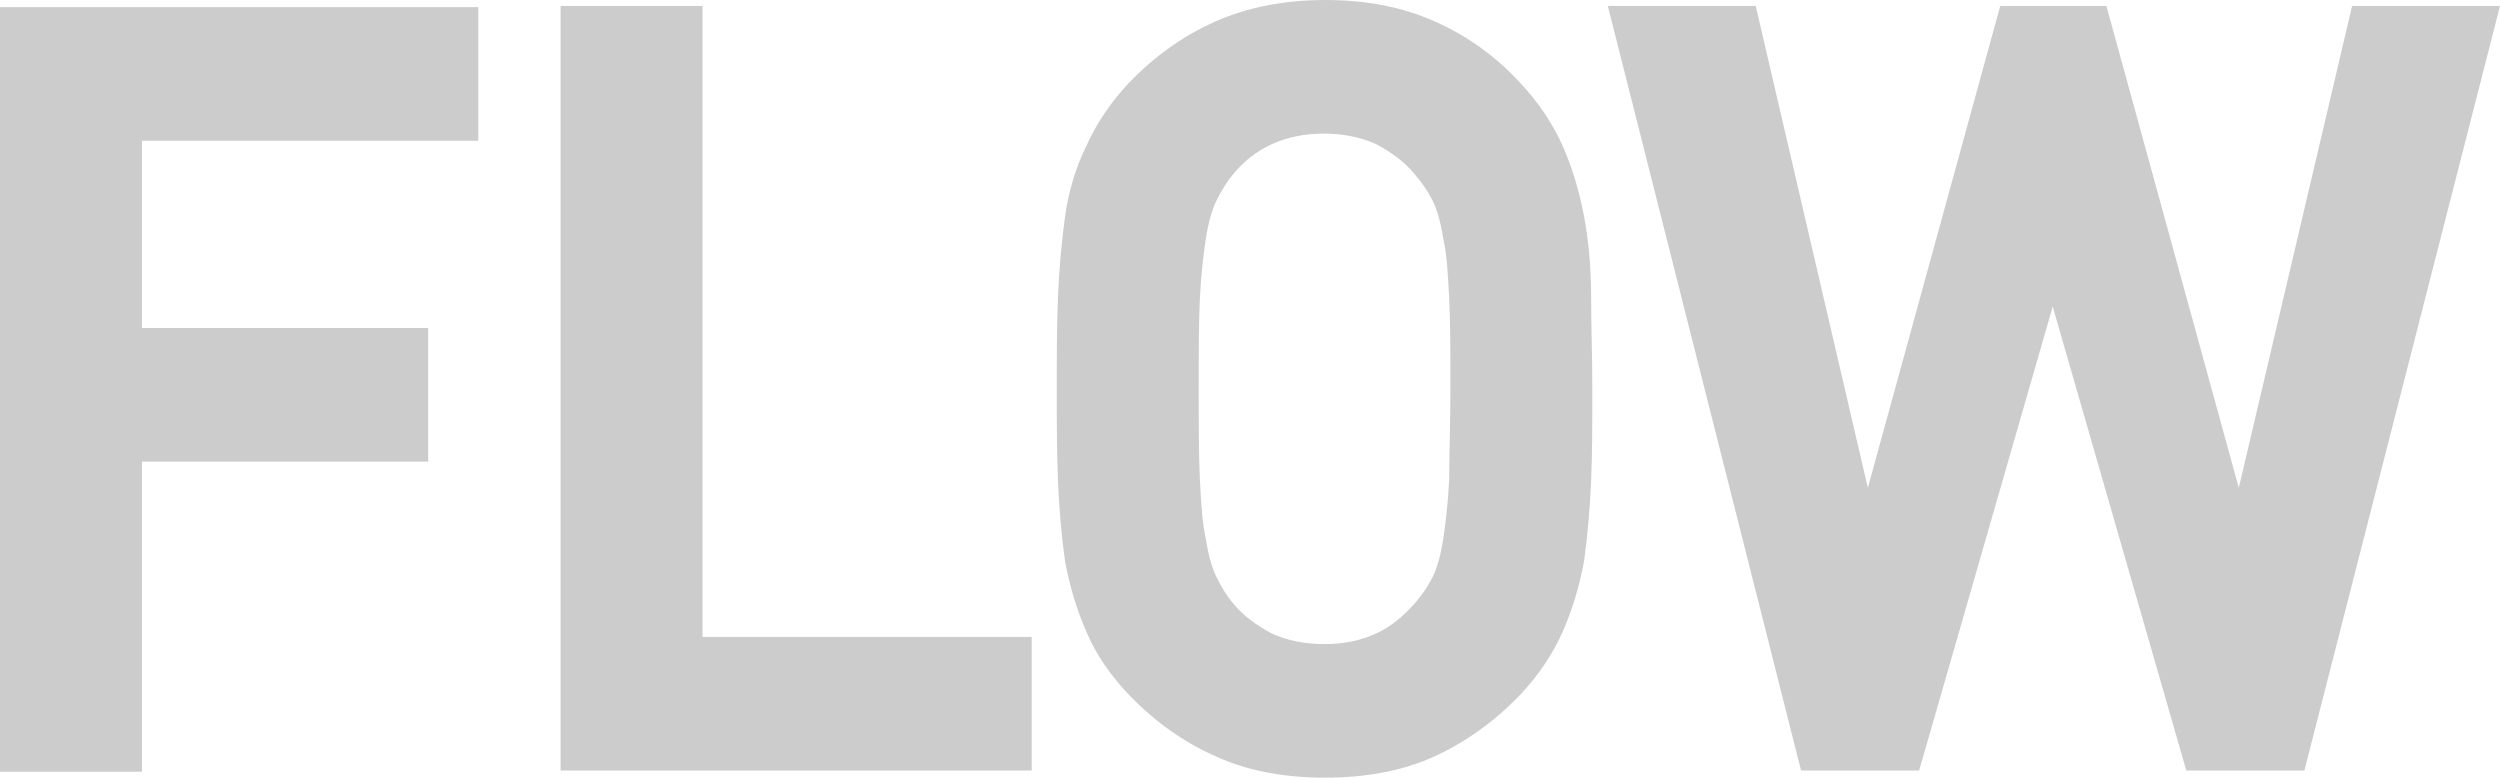 <?xml version="1.0" encoding="utf-8"?>
<!-- Generator: Adobe Illustrator 26.3.1, SVG Export Plug-In . SVG Version: 6.00 Build 0)  -->
<svg version="1.1" id="_イヤー_2" xmlns="http://www.w3.org/2000/svg" xmlns:xlink="http://www.w3.org/1999/xlink" x="0px"
	 y="0px" viewBox="0 0 209.6 65.2" style="enable-background:new 0 0 209.6 65.2;" xml:space="preserve">
<style type="text/css">
	.st0{fill:#CCCCCC;}
</style>
<g id="layer01">
	<g id="Plan" transform="translate(635 378)">
		<g>
			<path class="st0" d="M-623.1-366.3v15.8h24v11.2h-24v26H-635v-64.1h40.1v11.2H-623.1z"/>
			<path class="st0" d="M-588-313.4v-64.1h11.9v52.9h27.6v11.2C-548.5-313.4-588-313.4-588-313.4z"/>
			<path class="st0" d="M-501.5-345.4c0,2.8,0,5.3-0.1,7.7s-0.3,4.6-0.6,6.8c-0.4,2.1-1,4.1-1.8,5.9c-0.8,1.8-2,3.6-3.5,5.2
				c-2.2,2.3-4.6,4-7.2,5.2c-2.6,1.2-5.7,1.8-9.2,1.8c-3.5,0-6.6-0.6-9.2-1.8c-2.7-1.2-5.1-2.9-7.3-5.2c-1.5-1.6-2.7-3.3-3.5-5.2
				c-0.8-1.8-1.4-3.8-1.8-5.9c-0.3-2.1-0.5-4.4-0.6-6.8s-0.1-5-0.1-7.7c0-2.8,0-5.3,0.1-7.7s0.3-4.6,0.6-6.8
				c0.3-2.1,0.9-4.1,1.8-5.9c0.8-1.8,2-3.6,3.5-5.2c2.2-2.3,4.6-4,7.3-5.2c2.7-1.2,5.8-1.8,9.2-1.8c3.5,0,6.5,0.6,9.2,1.8
				c2.7,1.2,5.1,2.9,7.2,5.2c1.5,1.6,2.7,3.4,3.5,5.2c0.8,1.8,1.4,3.8,1.8,5.9c0.4,2.1,0.6,4.4,0.6,6.8S-501.5-348.2-501.5-345.4z
				 M-513.4-345.4c0-3.1,0-5.6-0.1-7.6c-0.1-2-0.2-3.7-0.5-5c-0.2-1.3-0.5-2.4-0.9-3.2c-0.4-0.8-0.9-1.5-1.5-2.2
				c-0.8-1-1.9-1.8-3.2-2.5c-1.3-0.6-2.8-0.9-4.4-0.9c-1.6,0-3.1,0.3-4.4,0.9c-1.3,0.6-2.4,1.5-3.2,2.5c-0.6,0.7-1,1.4-1.4,2.2
				s-0.7,1.9-0.9,3.2c-0.2,1.3-0.4,3-0.5,5c-0.1,2-0.1,4.5-0.1,7.6c0,3.1,0,5.6,0.1,7.6c0.1,2,0.2,3.7,0.5,5
				c0.2,1.3,0.5,2.4,0.9,3.2c0.4,0.8,0.8,1.5,1.4,2.2c0.8,1,1.9,1.8,3.2,2.5c1.3,0.6,2.8,0.9,4.4,0.9c1.7,0,3.1-0.3,4.4-0.9
				c1.3-0.6,2.3-1.5,3.2-2.5c0.6-0.7,1.1-1.4,1.5-2.2c0.4-0.8,0.7-1.9,0.9-3.2c0.2-1.3,0.4-3,0.5-5
				C-513.5-339.8-513.4-342.4-513.4-345.4z"/>
			<path class="st0" d="M-441.8-313.4h-9.9l-11.2-38.9l-11.2,38.9h-9.9l-16.2-64.1h12.4l9.4,40.4l11.1-40.4h8.9l11.1,40.4l9.5-40.4
				h12.4L-441.8-313.4z"/>
		</g>
	</g>
</g>
</svg>
